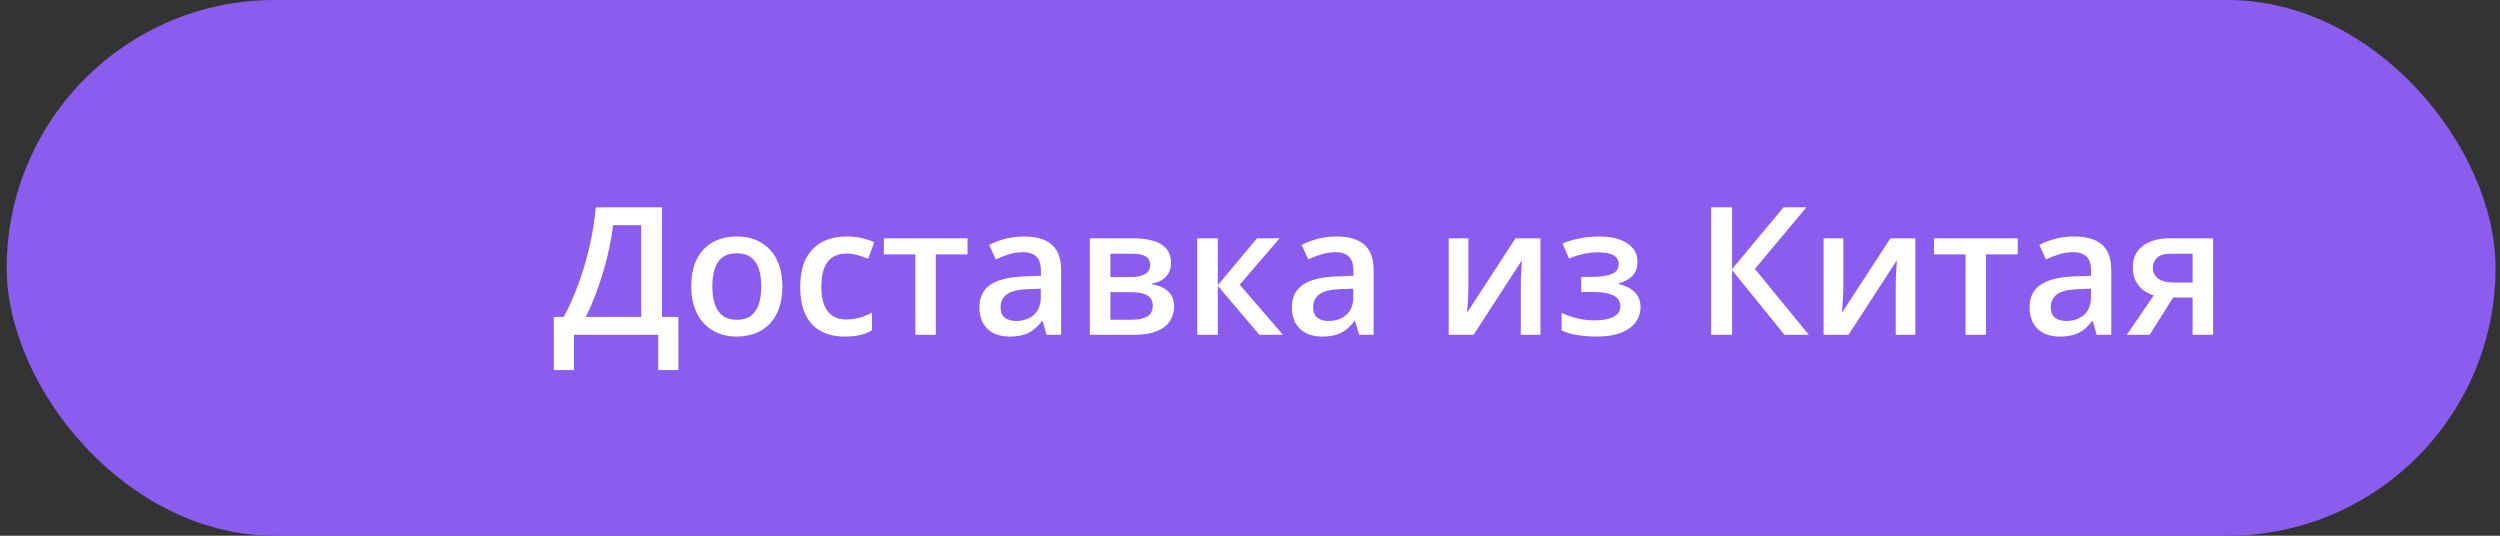 <?xml version="1.0" encoding="UTF-8"?> <svg xmlns="http://www.w3.org/2000/svg" width="224" height="48" viewBox="0 0 224 48" fill="none"><rect x="0" y="0" width="224" height="48" fill="#333333" stroke="none"/><rect x="0.6" width="223" height="48" rx="24" fill="#8A5DEE"></rect><path d="M59.318 18.578V28.398H60.779V33.156H58.975V30H51.428V33.156H49.623V28.398H50.506C50.85 27.768 51.175 27.081 51.482 26.336C51.79 25.586 52.071 24.794 52.326 23.961C52.581 23.128 52.797 22.26 52.975 21.359C53.157 20.453 53.292 19.526 53.381 18.578H59.318ZM57.451 20.18H54.928C54.865 20.779 54.758 21.435 54.607 22.148C54.462 22.857 54.279 23.581 54.06 24.32C53.842 25.06 53.597 25.779 53.326 26.477C53.06 27.174 52.779 27.815 52.482 28.398H57.451V20.18ZM70.1 25.656C70.1 26.375 70.006 27.013 69.818 27.57C69.631 28.128 69.357 28.599 68.998 28.984C68.639 29.365 68.206 29.656 67.701 29.859C67.196 30.057 66.626 30.156 65.99 30.156C65.397 30.156 64.852 30.057 64.357 29.859C63.863 29.656 63.433 29.365 63.068 28.984C62.709 28.599 62.43 28.128 62.232 27.57C62.035 27.013 61.935 26.375 61.935 25.656C61.935 24.703 62.1 23.896 62.428 23.234C62.761 22.568 63.235 22.06 63.85 21.711C64.464 21.362 65.196 21.188 66.045 21.188C66.842 21.188 67.545 21.362 68.154 21.711C68.764 22.06 69.24 22.568 69.584 23.234C69.928 23.901 70.1 24.708 70.1 25.656ZM63.826 25.656C63.826 26.287 63.902 26.826 64.053 27.273C64.209 27.721 64.449 28.065 64.772 28.305C65.094 28.539 65.511 28.656 66.022 28.656C66.532 28.656 66.949 28.539 67.272 28.305C67.594 28.065 67.831 27.721 67.982 27.273C68.133 26.826 68.209 26.287 68.209 25.656C68.209 25.026 68.133 24.492 67.982 24.055C67.831 23.612 67.594 23.276 67.272 23.047C66.949 22.812 66.529 22.695 66.014 22.695C65.253 22.695 64.699 22.951 64.35 23.461C64.001 23.971 63.826 24.703 63.826 25.656ZM75.693 30.156C74.876 30.156 74.167 29.997 73.568 29.68C72.969 29.362 72.508 28.875 72.186 28.219C71.863 27.562 71.701 26.729 71.701 25.719C71.701 24.667 71.878 23.807 72.232 23.141C72.587 22.474 73.076 21.982 73.701 21.664C74.331 21.346 75.053 21.188 75.865 21.188C76.381 21.188 76.847 21.24 77.264 21.344C77.686 21.443 78.042 21.565 78.334 21.711L77.787 23.18C77.469 23.049 77.144 22.94 76.811 22.852C76.477 22.763 76.157 22.719 75.85 22.719C75.344 22.719 74.922 22.831 74.584 23.055C74.251 23.279 74.001 23.612 73.834 24.055C73.672 24.497 73.592 25.047 73.592 25.703C73.592 26.338 73.675 26.875 73.842 27.312C74.008 27.745 74.256 28.073 74.584 28.297C74.912 28.516 75.316 28.625 75.795 28.625C76.269 28.625 76.693 28.568 77.068 28.453C77.443 28.338 77.797 28.19 78.131 28.008V29.602C77.803 29.789 77.451 29.927 77.076 30.016C76.701 30.109 76.24 30.156 75.693 30.156ZM86.693 22.797H83.85V30H82.022V22.797H79.193V21.352H86.693V22.797ZM91.756 21.188C92.85 21.188 93.675 21.43 94.232 21.914C94.795 22.398 95.076 23.154 95.076 24.18V30H93.772L93.42 28.773H93.357C93.113 29.086 92.86 29.344 92.6 29.547C92.339 29.75 92.037 29.901 91.693 30C91.355 30.104 90.941 30.156 90.451 30.156C89.936 30.156 89.475 30.062 89.068 29.875C88.662 29.682 88.342 29.391 88.107 29C87.873 28.609 87.756 28.115 87.756 27.516C87.756 26.625 88.087 25.956 88.748 25.508C89.415 25.06 90.42 24.812 91.764 24.766L93.264 24.711V24.258C93.264 23.659 93.123 23.232 92.842 22.977C92.566 22.721 92.175 22.594 91.67 22.594C91.238 22.594 90.818 22.656 90.412 22.781C90.006 22.906 89.61 23.06 89.225 23.242L88.631 21.945C89.053 21.721 89.532 21.539 90.068 21.398C90.61 21.258 91.172 21.188 91.756 21.188ZM93.256 25.867L92.139 25.906C91.222 25.938 90.579 26.094 90.209 26.375C89.839 26.656 89.654 27.042 89.654 27.531C89.654 27.958 89.782 28.271 90.037 28.469C90.292 28.662 90.628 28.758 91.045 28.758C91.68 28.758 92.206 28.578 92.623 28.219C93.045 27.854 93.256 27.32 93.256 26.617V25.867ZM104.92 23.57C104.92 24.07 104.766 24.479 104.459 24.797C104.157 25.109 103.74 25.315 103.209 25.414V25.477C103.777 25.549 104.251 25.75 104.631 26.078C105.011 26.406 105.201 26.862 105.201 27.445C105.201 27.94 105.076 28.38 104.826 28.766C104.581 29.146 104.191 29.448 103.654 29.672C103.123 29.891 102.428 30 101.568 30H97.647V21.352H101.553C102.199 21.352 102.774 21.422 103.279 21.562C103.79 21.703 104.191 21.935 104.482 22.258C104.774 22.581 104.92 23.018 104.92 23.57ZM103.287 27.383C103.287 26.956 103.123 26.648 102.795 26.461C102.472 26.273 101.998 26.18 101.373 26.18H99.49V28.648H101.412C101.995 28.648 102.454 28.552 102.787 28.359C103.12 28.162 103.287 27.836 103.287 27.383ZM103.053 23.734C103.053 23.396 102.925 23.146 102.67 22.984C102.415 22.818 102.014 22.734 101.467 22.734H99.49V24.828H101.217C101.821 24.828 102.277 24.742 102.584 24.57C102.896 24.393 103.053 24.115 103.053 23.734ZM112.631 21.352H114.654L111.076 25.508L114.959 30H112.842L109.115 25.609V30H107.271V21.352H109.115V25.547L112.631 21.352ZM119.756 21.188C120.85 21.188 121.675 21.43 122.232 21.914C122.795 22.398 123.076 23.154 123.076 24.18V30H121.771L121.42 28.773H121.357C121.113 29.086 120.86 29.344 120.6 29.547C120.339 29.75 120.037 29.901 119.693 30C119.355 30.104 118.941 30.156 118.451 30.156C117.936 30.156 117.475 30.062 117.068 29.875C116.662 29.682 116.342 29.391 116.107 29C115.873 28.609 115.756 28.115 115.756 27.516C115.756 26.625 116.087 25.956 116.748 25.508C117.415 25.06 118.42 24.812 119.764 24.766L121.264 24.711V24.258C121.264 23.659 121.123 23.232 120.842 22.977C120.566 22.721 120.175 22.594 119.67 22.594C119.238 22.594 118.818 22.656 118.412 22.781C118.006 22.906 117.61 23.06 117.225 23.242L116.631 21.945C117.053 21.721 117.532 21.539 118.068 21.398C118.61 21.258 119.173 21.188 119.756 21.188ZM121.256 25.867L120.139 25.906C119.222 25.938 118.579 26.094 118.209 26.375C117.839 26.656 117.654 27.042 117.654 27.531C117.654 27.958 117.782 28.271 118.037 28.469C118.292 28.662 118.628 28.758 119.045 28.758C119.68 28.758 120.206 28.578 120.623 28.219C121.045 27.854 121.256 27.32 121.256 26.617V25.867ZM131.568 21.352V25.766C131.568 25.906 131.563 26.086 131.553 26.305C131.548 26.518 131.537 26.742 131.521 26.977C131.506 27.206 131.49 27.417 131.475 27.609C131.459 27.802 131.446 27.945 131.436 28.039L135.787 21.352H138.021V30H136.264V25.633C136.264 25.404 136.269 25.138 136.279 24.836C136.295 24.534 136.311 24.242 136.326 23.961C136.347 23.68 136.36 23.466 136.365 23.32L132.029 30H129.803V21.352H131.568ZM143.35 21.188C143.985 21.188 144.555 21.273 145.061 21.445C145.571 21.612 145.975 21.865 146.271 22.203C146.568 22.542 146.717 22.963 146.717 23.469C146.717 23.99 146.566 24.406 146.264 24.719C145.967 25.026 145.563 25.247 145.053 25.383V25.453C145.412 25.542 145.738 25.669 146.029 25.836C146.321 25.997 146.553 26.216 146.725 26.492C146.902 26.763 146.99 27.112 146.99 27.539C146.99 28.023 146.847 28.463 146.561 28.859C146.279 29.255 145.847 29.57 145.264 29.805C144.68 30.039 143.938 30.156 143.037 30.156C142.605 30.156 142.193 30.133 141.803 30.086C141.417 30.044 141.066 29.984 140.748 29.906C140.43 29.823 140.154 29.724 139.92 29.609V28.031C140.279 28.203 140.714 28.359 141.225 28.5C141.735 28.635 142.282 28.703 142.865 28.703C143.298 28.703 143.688 28.664 144.037 28.586C144.391 28.503 144.67 28.367 144.873 28.18C145.081 27.992 145.186 27.742 145.186 27.43C145.186 27.143 145.094 26.906 144.912 26.719C144.73 26.531 144.456 26.393 144.092 26.305C143.727 26.211 143.266 26.164 142.709 26.164H141.678V24.812H142.584C143.35 24.812 143.949 24.729 144.381 24.562C144.818 24.391 145.037 24.094 145.037 23.672C145.037 23.318 144.883 23.052 144.576 22.875C144.269 22.698 143.798 22.609 143.162 22.609C142.725 22.609 142.292 22.659 141.865 22.758C141.438 22.852 141.011 22.987 140.584 23.164L140.006 21.812C140.48 21.62 140.988 21.469 141.529 21.359C142.071 21.245 142.678 21.188 143.35 21.188ZM162.068 30H159.889L155.193 24.203V30H153.318V18.578H155.193V24.109L159.803 18.578H161.85L157.24 24.094L162.068 30ZM165.162 21.352V25.766C165.162 25.906 165.157 26.086 165.146 26.305C165.141 26.518 165.131 26.742 165.115 26.977C165.1 27.206 165.084 27.417 165.068 27.609C165.053 27.802 165.04 27.945 165.029 28.039L169.381 21.352H171.615V30H169.857V25.633C169.857 25.404 169.863 25.138 169.873 24.836C169.889 24.534 169.904 24.242 169.92 23.961C169.941 23.68 169.954 23.466 169.959 23.32L165.623 30H163.396V21.352H165.162ZM180.787 22.797H177.943V30H176.115V22.797H173.287V21.352H180.787V22.797ZM185.85 21.188C186.943 21.188 187.769 21.43 188.326 21.914C188.889 22.398 189.17 23.154 189.17 24.18V30H187.865L187.514 28.773H187.451C187.206 29.086 186.954 29.344 186.693 29.547C186.433 29.75 186.131 29.901 185.787 30C185.449 30.104 185.035 30.156 184.545 30.156C184.029 30.156 183.568 30.062 183.162 29.875C182.756 29.682 182.436 29.391 182.201 29C181.967 28.609 181.85 28.115 181.85 27.516C181.85 26.625 182.18 25.956 182.842 25.508C183.508 25.06 184.514 24.812 185.857 24.766L187.357 24.711V24.258C187.357 23.659 187.217 23.232 186.936 22.977C186.66 22.721 186.269 22.594 185.764 22.594C185.331 22.594 184.912 22.656 184.506 22.781C184.1 22.906 183.704 23.06 183.318 23.242L182.725 21.945C183.146 21.721 183.626 21.539 184.162 21.398C184.704 21.258 185.266 21.188 185.85 21.188ZM187.35 25.867L186.232 25.906C185.316 25.938 184.673 26.094 184.303 26.375C183.933 26.656 183.748 27.042 183.748 27.531C183.748 27.958 183.876 28.271 184.131 28.469C184.386 28.662 184.722 28.758 185.139 28.758C185.774 28.758 186.3 28.578 186.717 28.219C187.139 27.854 187.35 27.32 187.35 26.617V25.867ZM192.607 30H190.561L192.975 26.469C192.646 26.365 192.339 26.211 192.053 26.008C191.771 25.799 191.542 25.529 191.365 25.195C191.188 24.857 191.1 24.445 191.1 23.961C191.1 23.117 191.402 22.471 192.006 22.023C192.61 21.576 193.399 21.352 194.373 21.352H198.295V30H196.459V26.656H194.717L192.607 30ZM192.896 23.977C192.896 24.414 193.061 24.747 193.389 24.977C193.717 25.201 194.165 25.312 194.732 25.312H196.459V22.734H194.467C193.92 22.734 193.521 22.854 193.271 23.094C193.021 23.328 192.896 23.622 192.896 23.977Z" fill="white"></path></svg> 